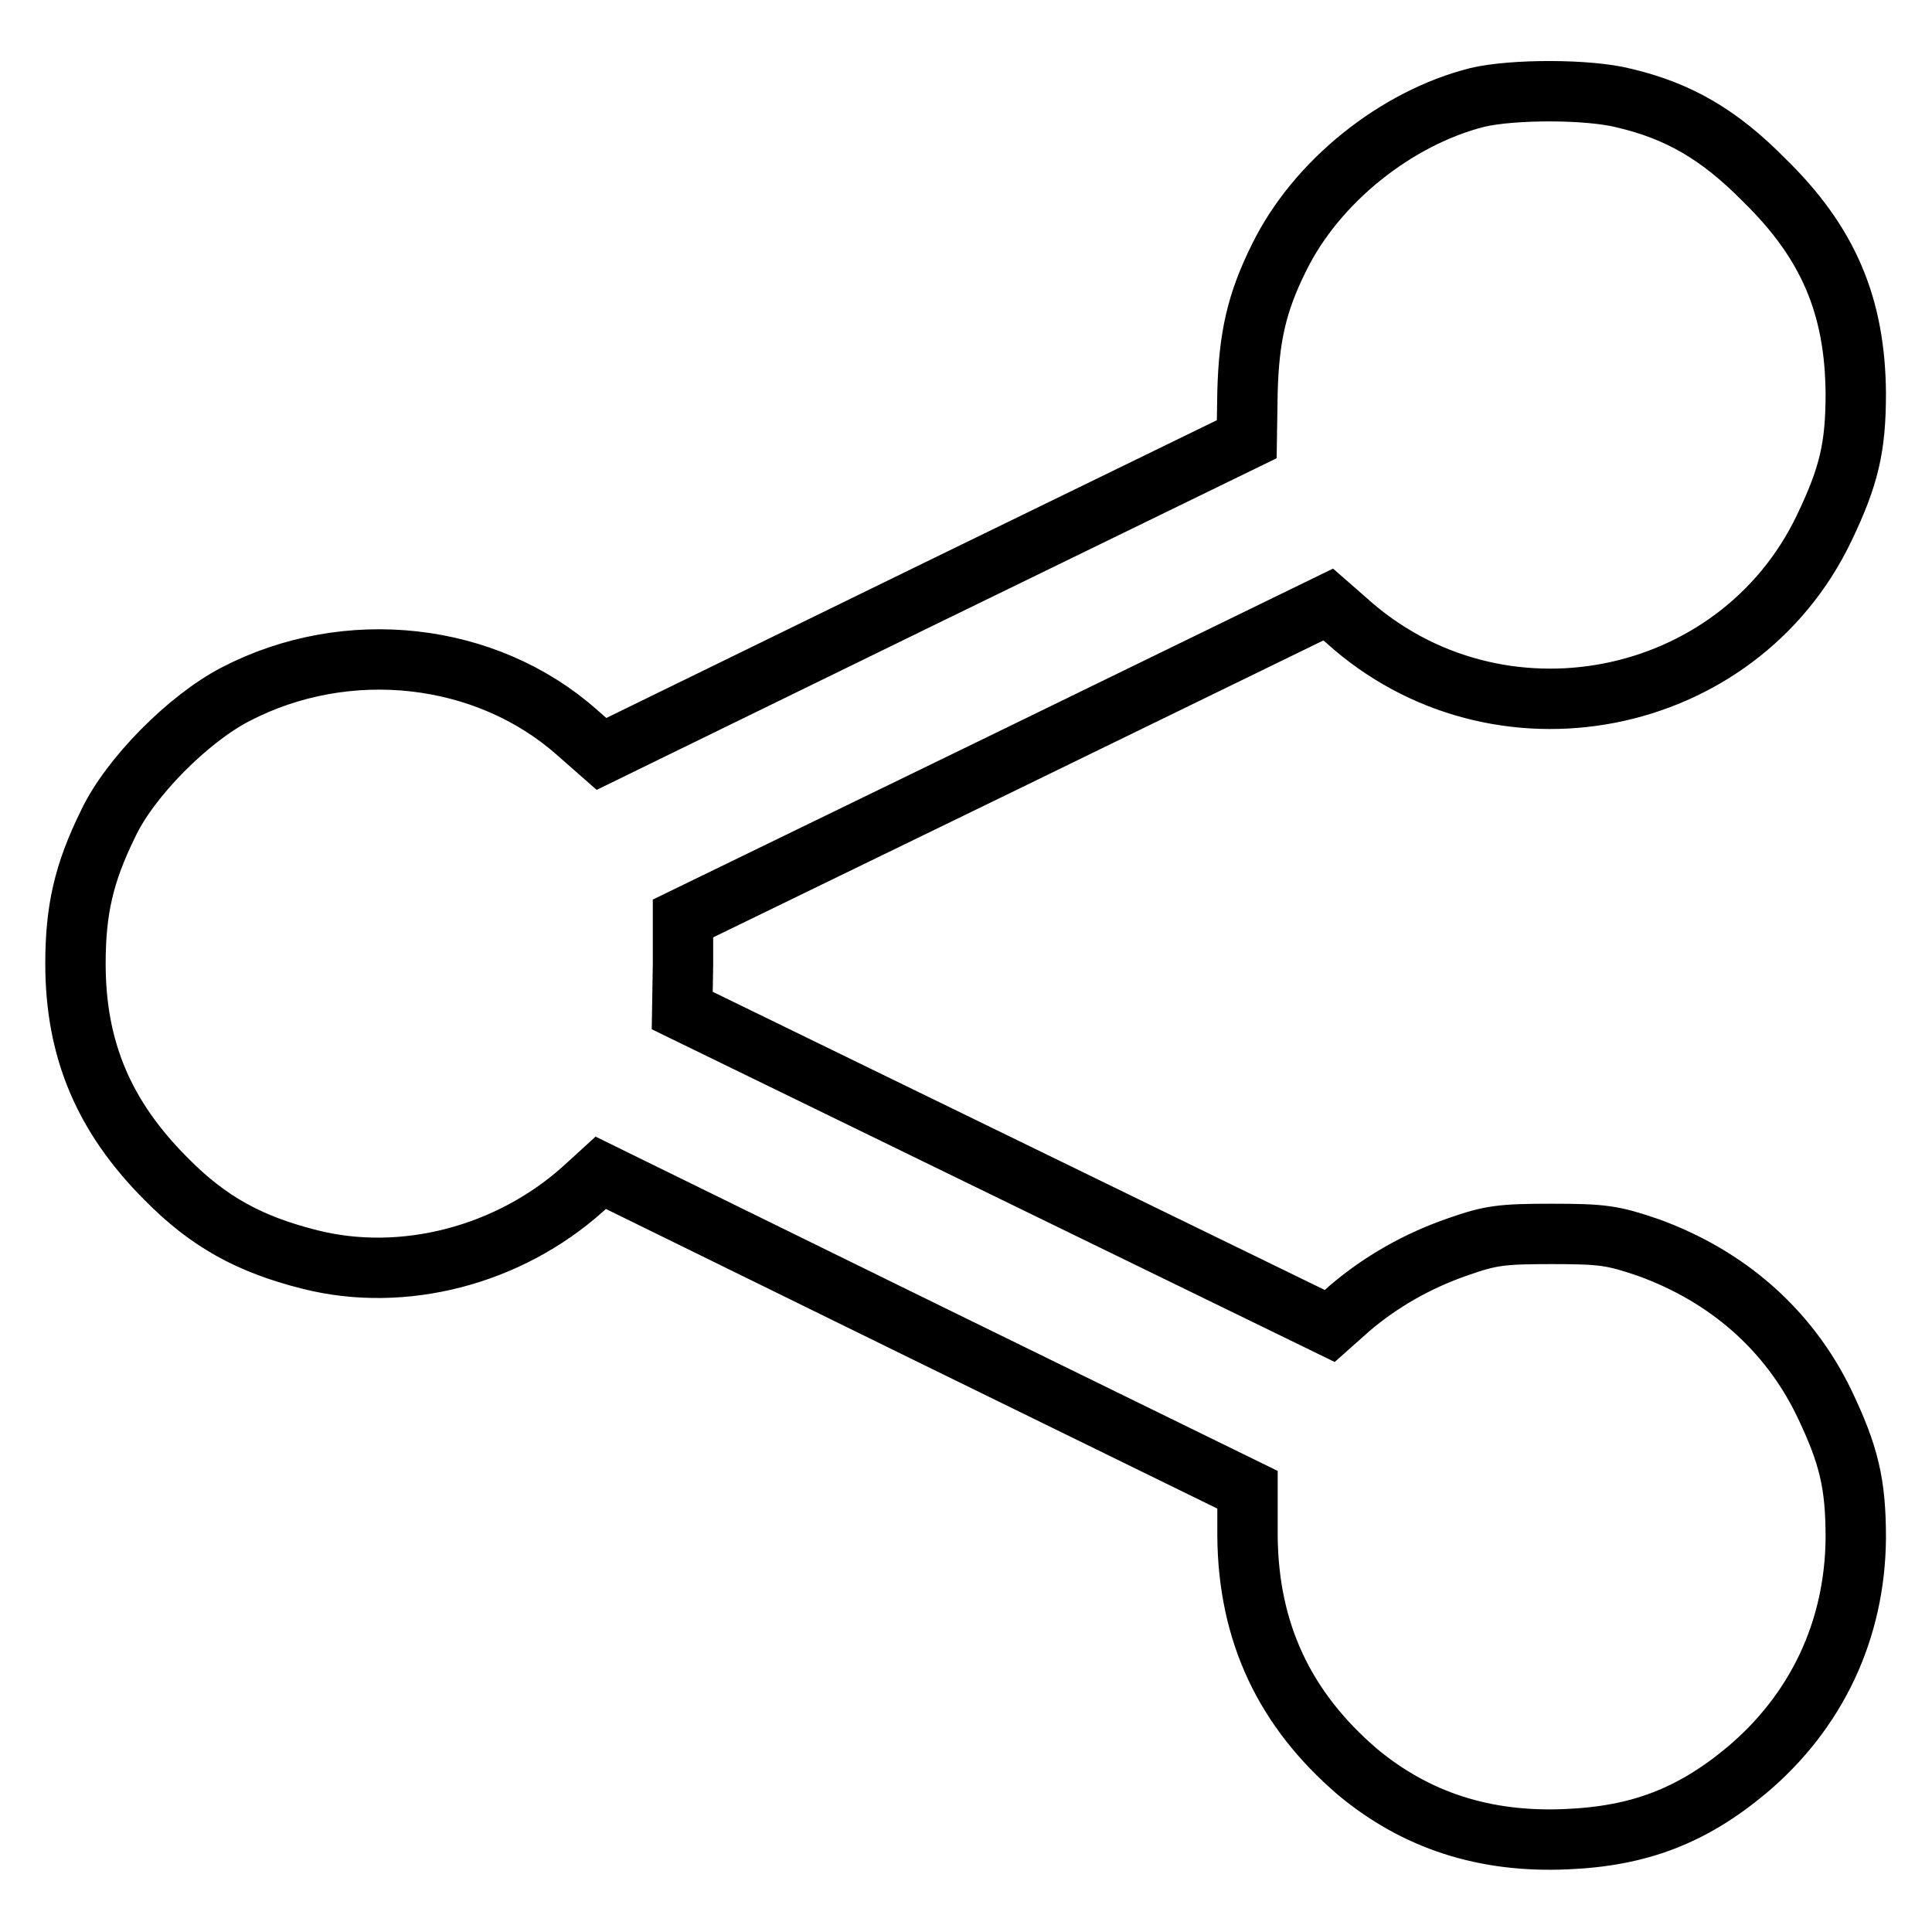 <?xml version="1.0" encoding="utf-8"?>
<!-- Svg Vector Icons : http://www.onlinewebfonts.com/icon -->
<!DOCTYPE svg PUBLIC "-//W3C//DTD SVG 1.1//EN" "http://www.w3.org/Graphics/SVG/1.1/DTD/svg11.dtd">
<svg version="1.1" xmlns="http://www.w3.org/2000/svg" xmlns:xlink="http://www.w3.org/1999/xlink" x="0px" y="0px" viewBox="0 0 256 256" enable-background="new 0 0 256 256" xml:space="preserve">
<g><g><g><path stroke-width="8" fill-opacity="0" stroke="#000000"  d="M195.8,12.9c-10.8,2.7-21.4,11.2-26.3,21.2c-3,6-4,10.6-4.2,17.8l-0.1,6.3l-42.7,20.8L79.7,99.9L76.4,97c-12-10.6-30.4-12.7-45.2-5c-6.2,3.2-14,11-16.9,17.2c-3.2,6.5-4.3,11.4-4.3,18.5c0,11.4,3.8,20.3,12,28.5c5.6,5.7,11.1,8.7,19.1,10.7c12.3,3.1,26.3-0.5,36.2-9.4l2.3-2.1l42.8,21l42.9,21v6.1c0.1,12.8,4.9,23,14.6,31.3c7.7,6.4,16.8,9.4,27.7,8.9c9.6-0.4,16.6-3.1,23.8-9.1c9.3-7.8,14.4-18.6,14.5-30.8c0-7.2-0.9-11-4.2-17.9c-4.7-9.7-12.8-16.8-23.3-20.6c-4.7-1.6-6-1.8-12.8-1.8c-6.7,0-8.1,0.2-12.4,1.7c-5.5,1.9-10.3,4.7-14.3,8.1l-2.7,2.4l-42.9-20.9l-42.9-20.9l0.1-6.1v-6.1l42.8-20.8l42.7-20.8l2.4,2.1c19.9,18,51.8,11.8,63.3-12.2c3.3-6.9,4.2-10.7,4.2-17.9c-0.1-11.5-3.6-19.9-12.1-28.2c-6-6.1-11.4-9.2-18.6-10.9C210.5,11.8,200.5,11.8,195.8,12.9z"/></g></g></g>
</svg>